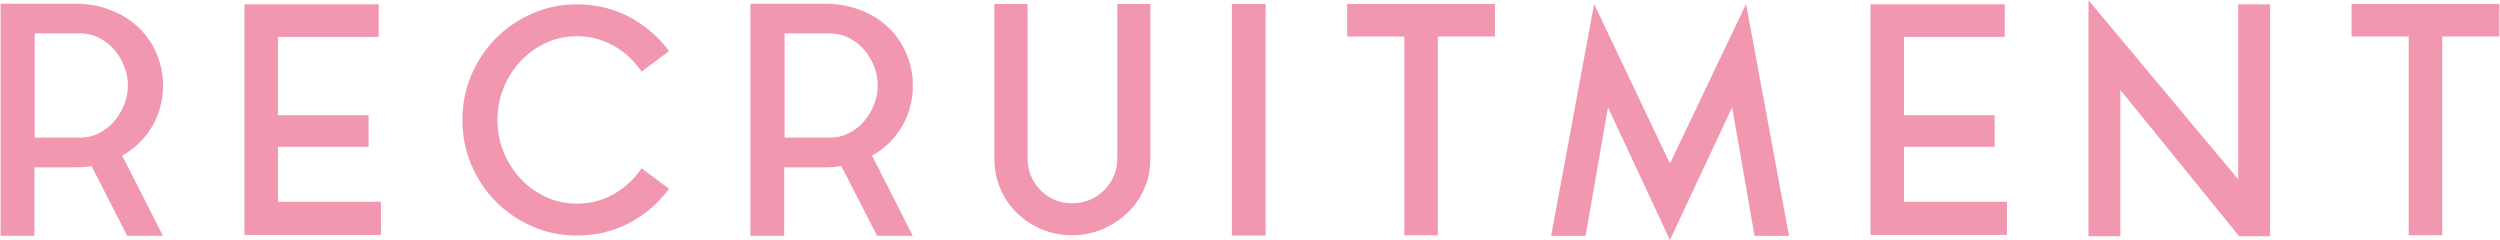 <?xml version="1.0" encoding="UTF-8"?><svg id="_レイヤー_2" xmlns="http://www.w3.org/2000/svg" viewBox="0 0 614 59"><defs><style>.cls-1{fill:none;}.cls-2{fill:#f197b0;}</style></defs><g id="contents"><g><rect class="cls-1" width="614" height="59"/><g><path class="cls-2" d="M39.25,26.75c-.72,2.33-1.8,4.42-3.22,6.28-1.42,1.86-3.17,3.44-5.24,4.73-.1,.1-.23,.18-.39,.23-.16,.05-.29,.13-.39,.23l10.01,19.7h-8.77l-8.77-17.14c-.62,.1-1.24,.18-1.86,.23-.62,.05-1.29,.08-2.02,.08H8.45v16.83H.15V.91H18.61c2.33,0,4.51,.3,6.55,.89,2.04,.6,3.92,1.41,5.62,2.44,4.19,2.64,7.01,6.33,8.46,11.09,.05,.26,.1,.49,.15,.7,.05,.21,.13,.44,.23,.7v.39c.1,.26,.17,.54,.2,.85,.03,.31,.06,.62,.12,.93v.08c.05,.31,.08,.62,.08,.93v2.17c0,.31-.03,.62-.08,.93v.16c-.05,.31-.09,.61-.12,.89-.03,.29-.09,.58-.2,.89v.31c-.21,.57-.34,1.06-.39,1.47Zm-19.63,7.06c1.71,0,3.27-.36,4.69-1.09,1.42-.73,2.65-1.69,3.69-2.88,1.03-1.19,1.86-2.56,2.48-4.09,.62-1.53,.93-3.12,.93-4.79s-.31-3.19-.93-4.75c-.62-1.56-1.45-2.92-2.48-4.08-1.04-1.17-2.26-2.11-3.69-2.84-1.42-.73-2.99-1.09-4.69-1.09H8.53v25.6h11.09Z"/><path class="cls-2" d="M68.26,49.55h25.29v8.15H60.04V1.07h32.97v7.99h-24.75V28.3h22.26v7.76h-22.26v13.5Z"/><path class="cls-2" d="M141.65,50.02c3.31,0,6.35-.79,9.12-2.37,2.77-1.58,5.03-3.68,6.79-6.32l6.75,5.04c-2.59,3.52-5.83,6.31-9.74,8.38-3.91,2.07-8.21,3.1-12.92,3.1-3.88,0-7.52-.75-10.94-2.25-3.41-1.5-6.39-3.53-8.92-6.09-2.53-2.56-4.54-5.56-6.01-9-1.47-3.44-2.21-7.12-2.21-11.05s.74-7.62,2.21-11.05c1.47-3.44,3.48-6.44,6.01-9,2.53-2.56,5.51-4.59,8.92-6.09,3.41-1.5,7.06-2.25,10.94-2.25,4.71,0,9.01,1.04,12.92,3.1,3.9,2.07,7.15,4.86,9.74,8.38l-6.75,5.04c-1.76-2.64-4.02-4.74-6.79-6.32-2.77-1.58-5.81-2.37-9.12-2.37-2.69,0-5.21,.54-7.56,1.63-2.35,1.09-4.41,2.56-6.17,4.42-1.76,1.86-3.16,4.03-4.19,6.52-1.04,2.48-1.55,5.15-1.55,7.99s.52,5.51,1.55,7.99c1.03,2.48,2.43,4.65,4.19,6.52,1.76,1.86,3.81,3.33,6.17,4.42,2.35,1.09,4.87,1.63,7.56,1.63Z"/><path class="cls-2" d="M223.41,26.75c-.72,2.33-1.8,4.42-3.22,6.28-1.42,1.86-3.17,3.44-5.24,4.73-.1,.1-.23,.18-.39,.23-.16,.05-.28,.13-.39,.23l10.01,19.7h-8.77l-8.77-17.14c-.62,.1-1.24,.18-1.86,.23-.62,.05-1.29,.08-2.02,.08h-10.16v16.83h-8.3V.91h18.46c2.33,0,4.51,.3,6.55,.89,2.04,.6,3.92,1.41,5.62,2.44,4.19,2.64,7.01,6.33,8.46,11.09,.05,.26,.1,.49,.16,.7,.05,.21,.13,.44,.23,.7v.39c.1,.26,.17,.54,.19,.85,.03,.31,.06,.62,.12,.93v.08c.05,.31,.08,.62,.08,.93v2.17c0,.31-.03,.62-.08,.93v.16c-.05,.31-.09,.61-.12,.89-.03,.29-.09,.58-.19,.89v.31c-.21,.57-.34,1.06-.39,1.47Zm-19.63,7.06c1.71,0,3.27-.36,4.69-1.09,1.42-.73,2.65-1.69,3.69-2.88,1.03-1.19,1.86-2.56,2.48-4.09,.62-1.53,.93-3.12,.93-4.79s-.31-3.19-.93-4.75c-.62-1.56-1.45-2.92-2.48-4.08-1.04-1.17-2.26-2.11-3.69-2.84-1.42-.73-2.99-1.09-4.69-1.09h-11.09v25.6h11.09Z"/><path class="cls-2" d="M274.38,.99h8.15V39c0,2.64-.5,5.09-1.51,7.37-1.01,2.28-2.39,4.25-4.15,5.93-1.76,1.68-3.8,3.01-6.13,4-2.33,.98-4.84,1.47-7.52,1.47s-5.11-.49-7.41-1.47c-2.3-.98-4.32-2.31-6.05-4-1.73-1.68-3.09-3.66-4.07-5.93-.98-2.28-1.47-4.73-1.47-7.37V.99h8.15V39c0,1.5,.28,2.91,.85,4.23,.57,1.32,1.34,2.48,2.33,3.49,.98,1.01,2.15,1.8,3.49,2.37,1.34,.57,2.77,.85,4.27,.85s3-.28,4.34-.85c1.34-.57,2.52-1.36,3.53-2.37,1.01-1.01,1.8-2.17,2.37-3.49,.57-1.32,.85-2.73,.85-4.23V.99Z"/><path class="cls-2" d="M302.54,.99h8.3V57.85h-8.3V.99Z"/><path class="cls-2" d="M330.86,.99h36.3v7.99h-14.04V57.78h-8.22V8.98h-14.04V.99Z"/><path class="cls-2" d="M428.83,.99l10.55,56.94h-8.46l-5.51-31.57-15.28,32.58-15.21-32.58-5.51,31.57h-8.46L391.52,.99l18.62,39.18L428.83,.99Z"/><path class="cls-2" d="M467.62,49.55h25.29v8.15h-33.51V1.07h32.97v7.99h-24.75V28.3h22.26v7.76h-22.26v13.5Z"/><path class="cls-2" d="M520.76,58.01h-7.83V.06l36.77,43.99V1.07h7.83V58.01h-7.6l-29.17-35.92V58.01Z"/><path class="cls-2" d="M577.54,.99h36.3v7.99h-14.04V57.78h-8.22V8.98h-14.04V.99Z"/></g></g></g></svg>